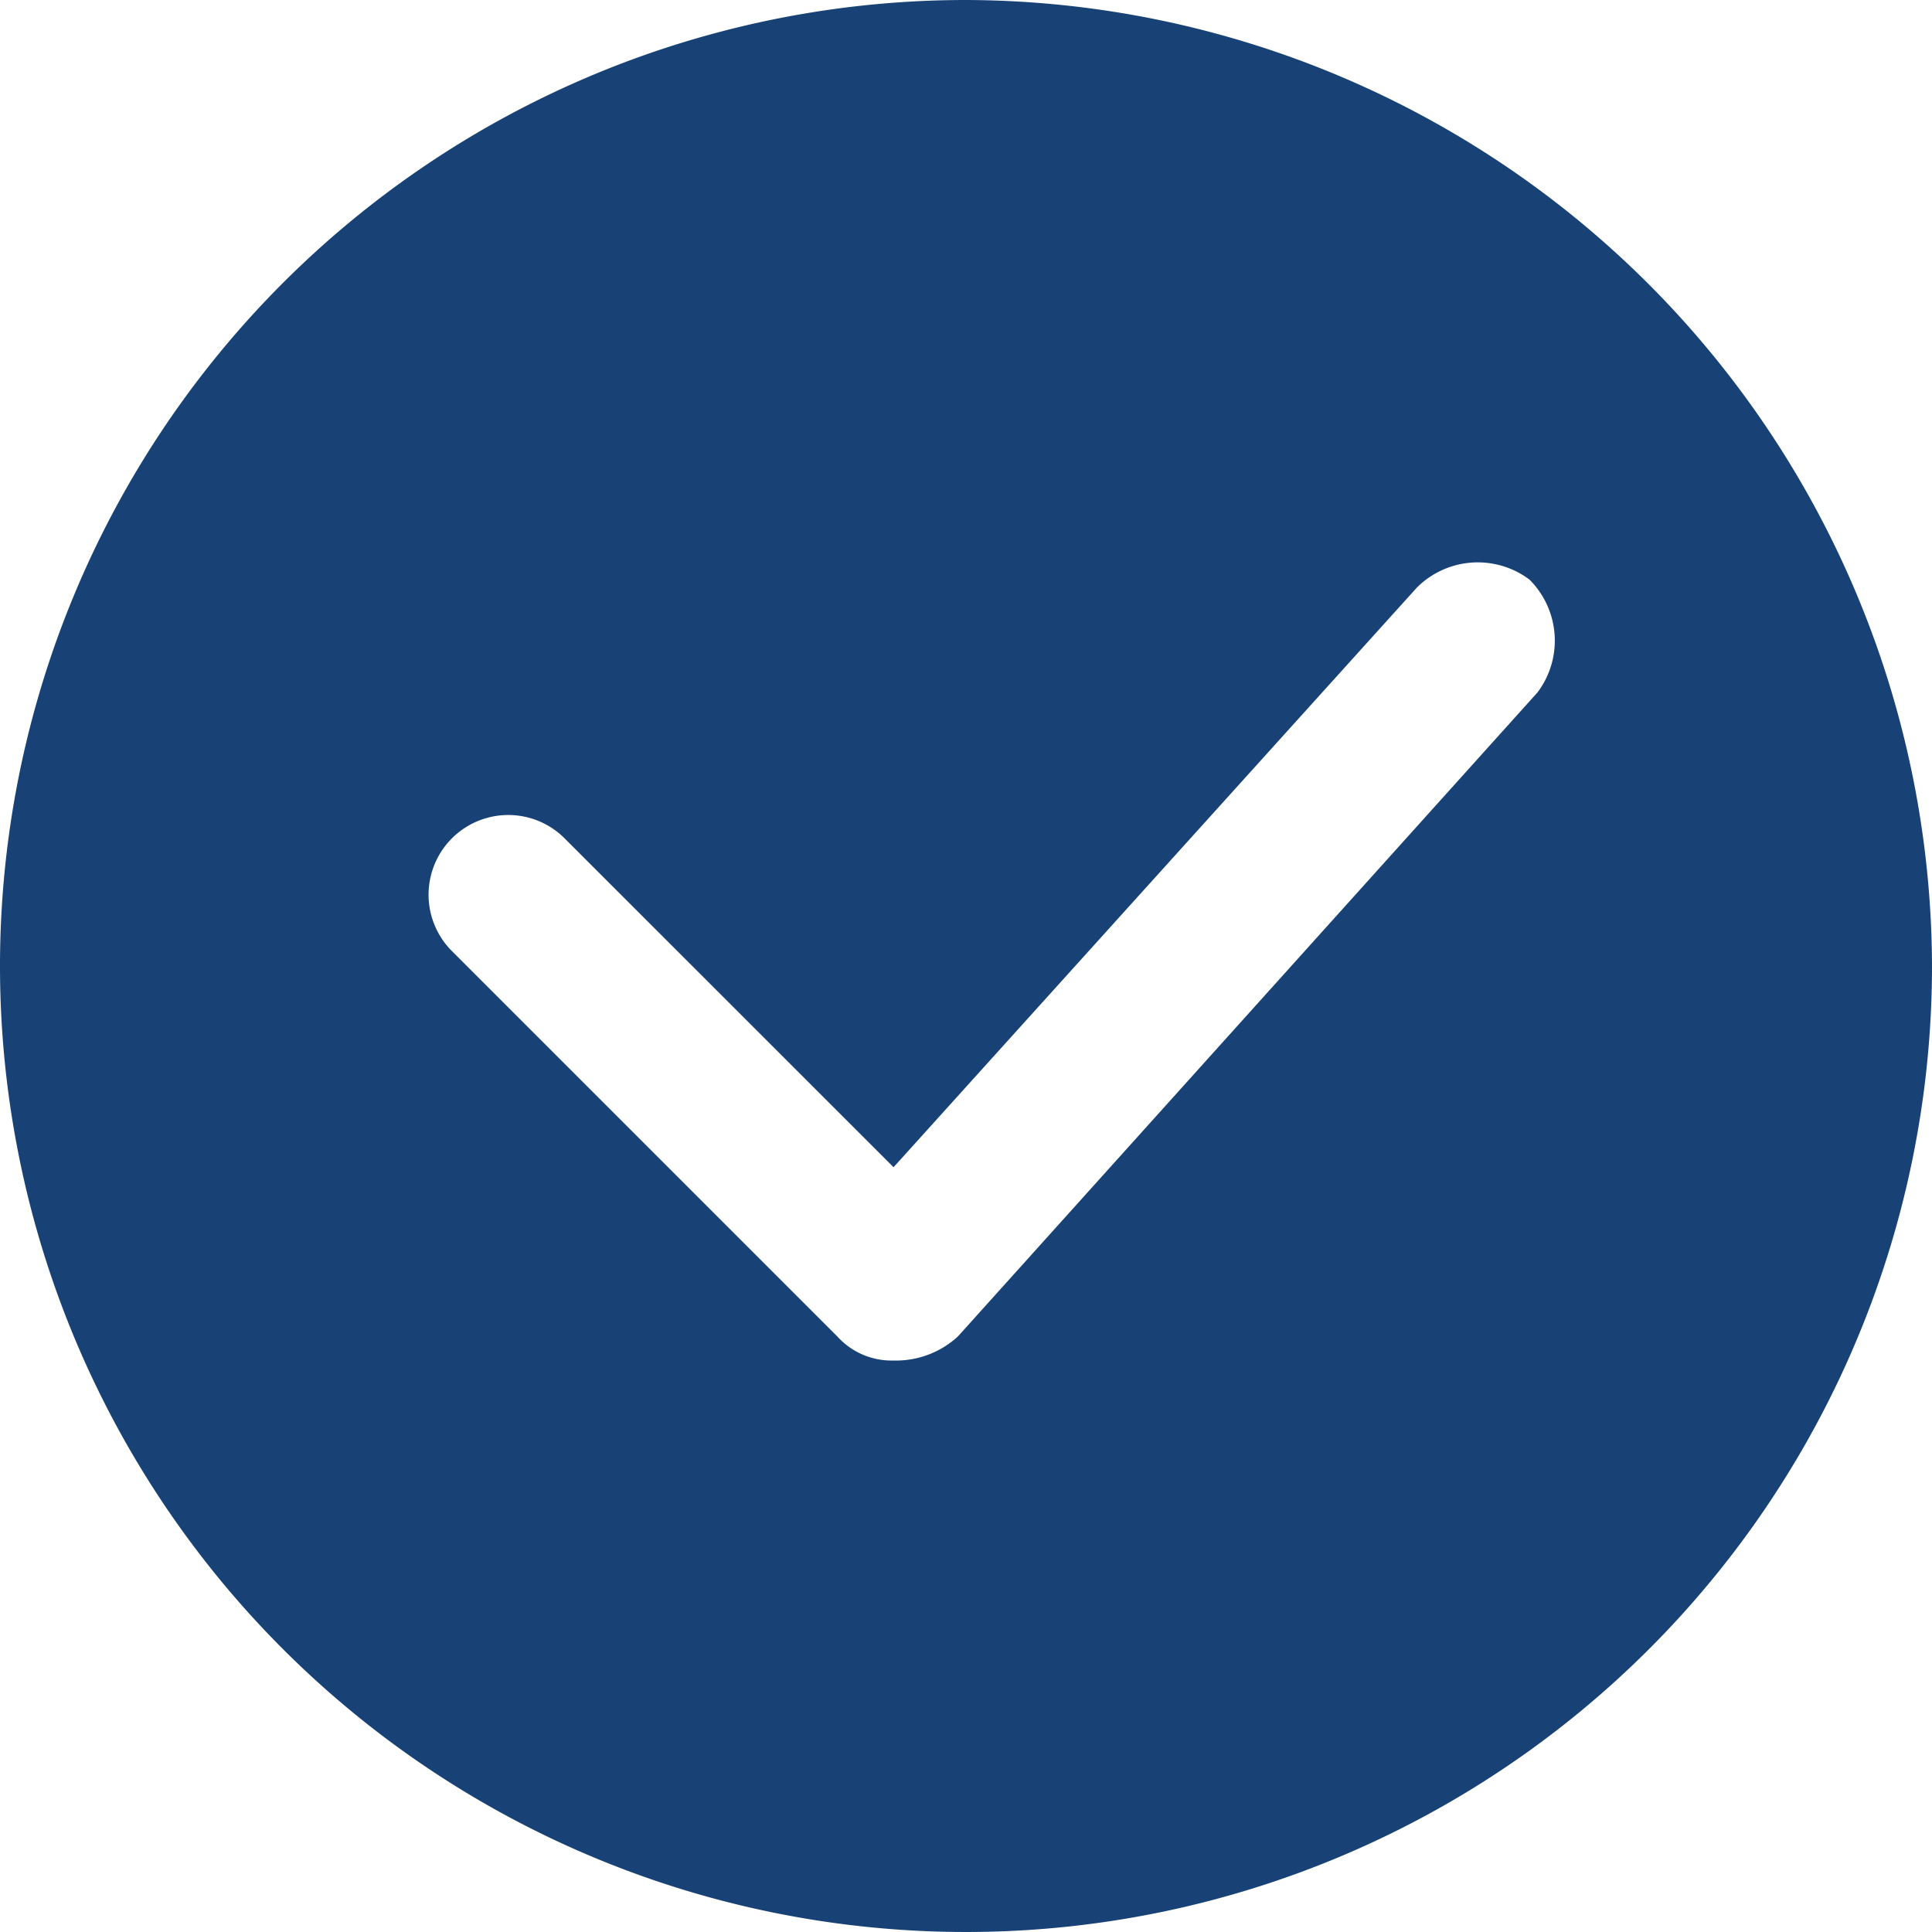 <svg xmlns="http://www.w3.org/2000/svg" width="20" height="20" viewBox="0 0 20 20"><path id="a_tick_circle" fill="#184276" d="M10 0a10 10 0 1 0 10 10A10.029 10.029 0 0 0 10 0zm5.917 7.167l-6 6.667a.946.946 0 0 1-.667.25.757.757 0 0 1-.583-.25l-4-4a.825.825 0 0 1 1.166-1.167l3.417 3.416 5.417-6A.892.892 0 0 1 15.833 6a.892.892 0 0 1 .084 1.167z"></path></svg>